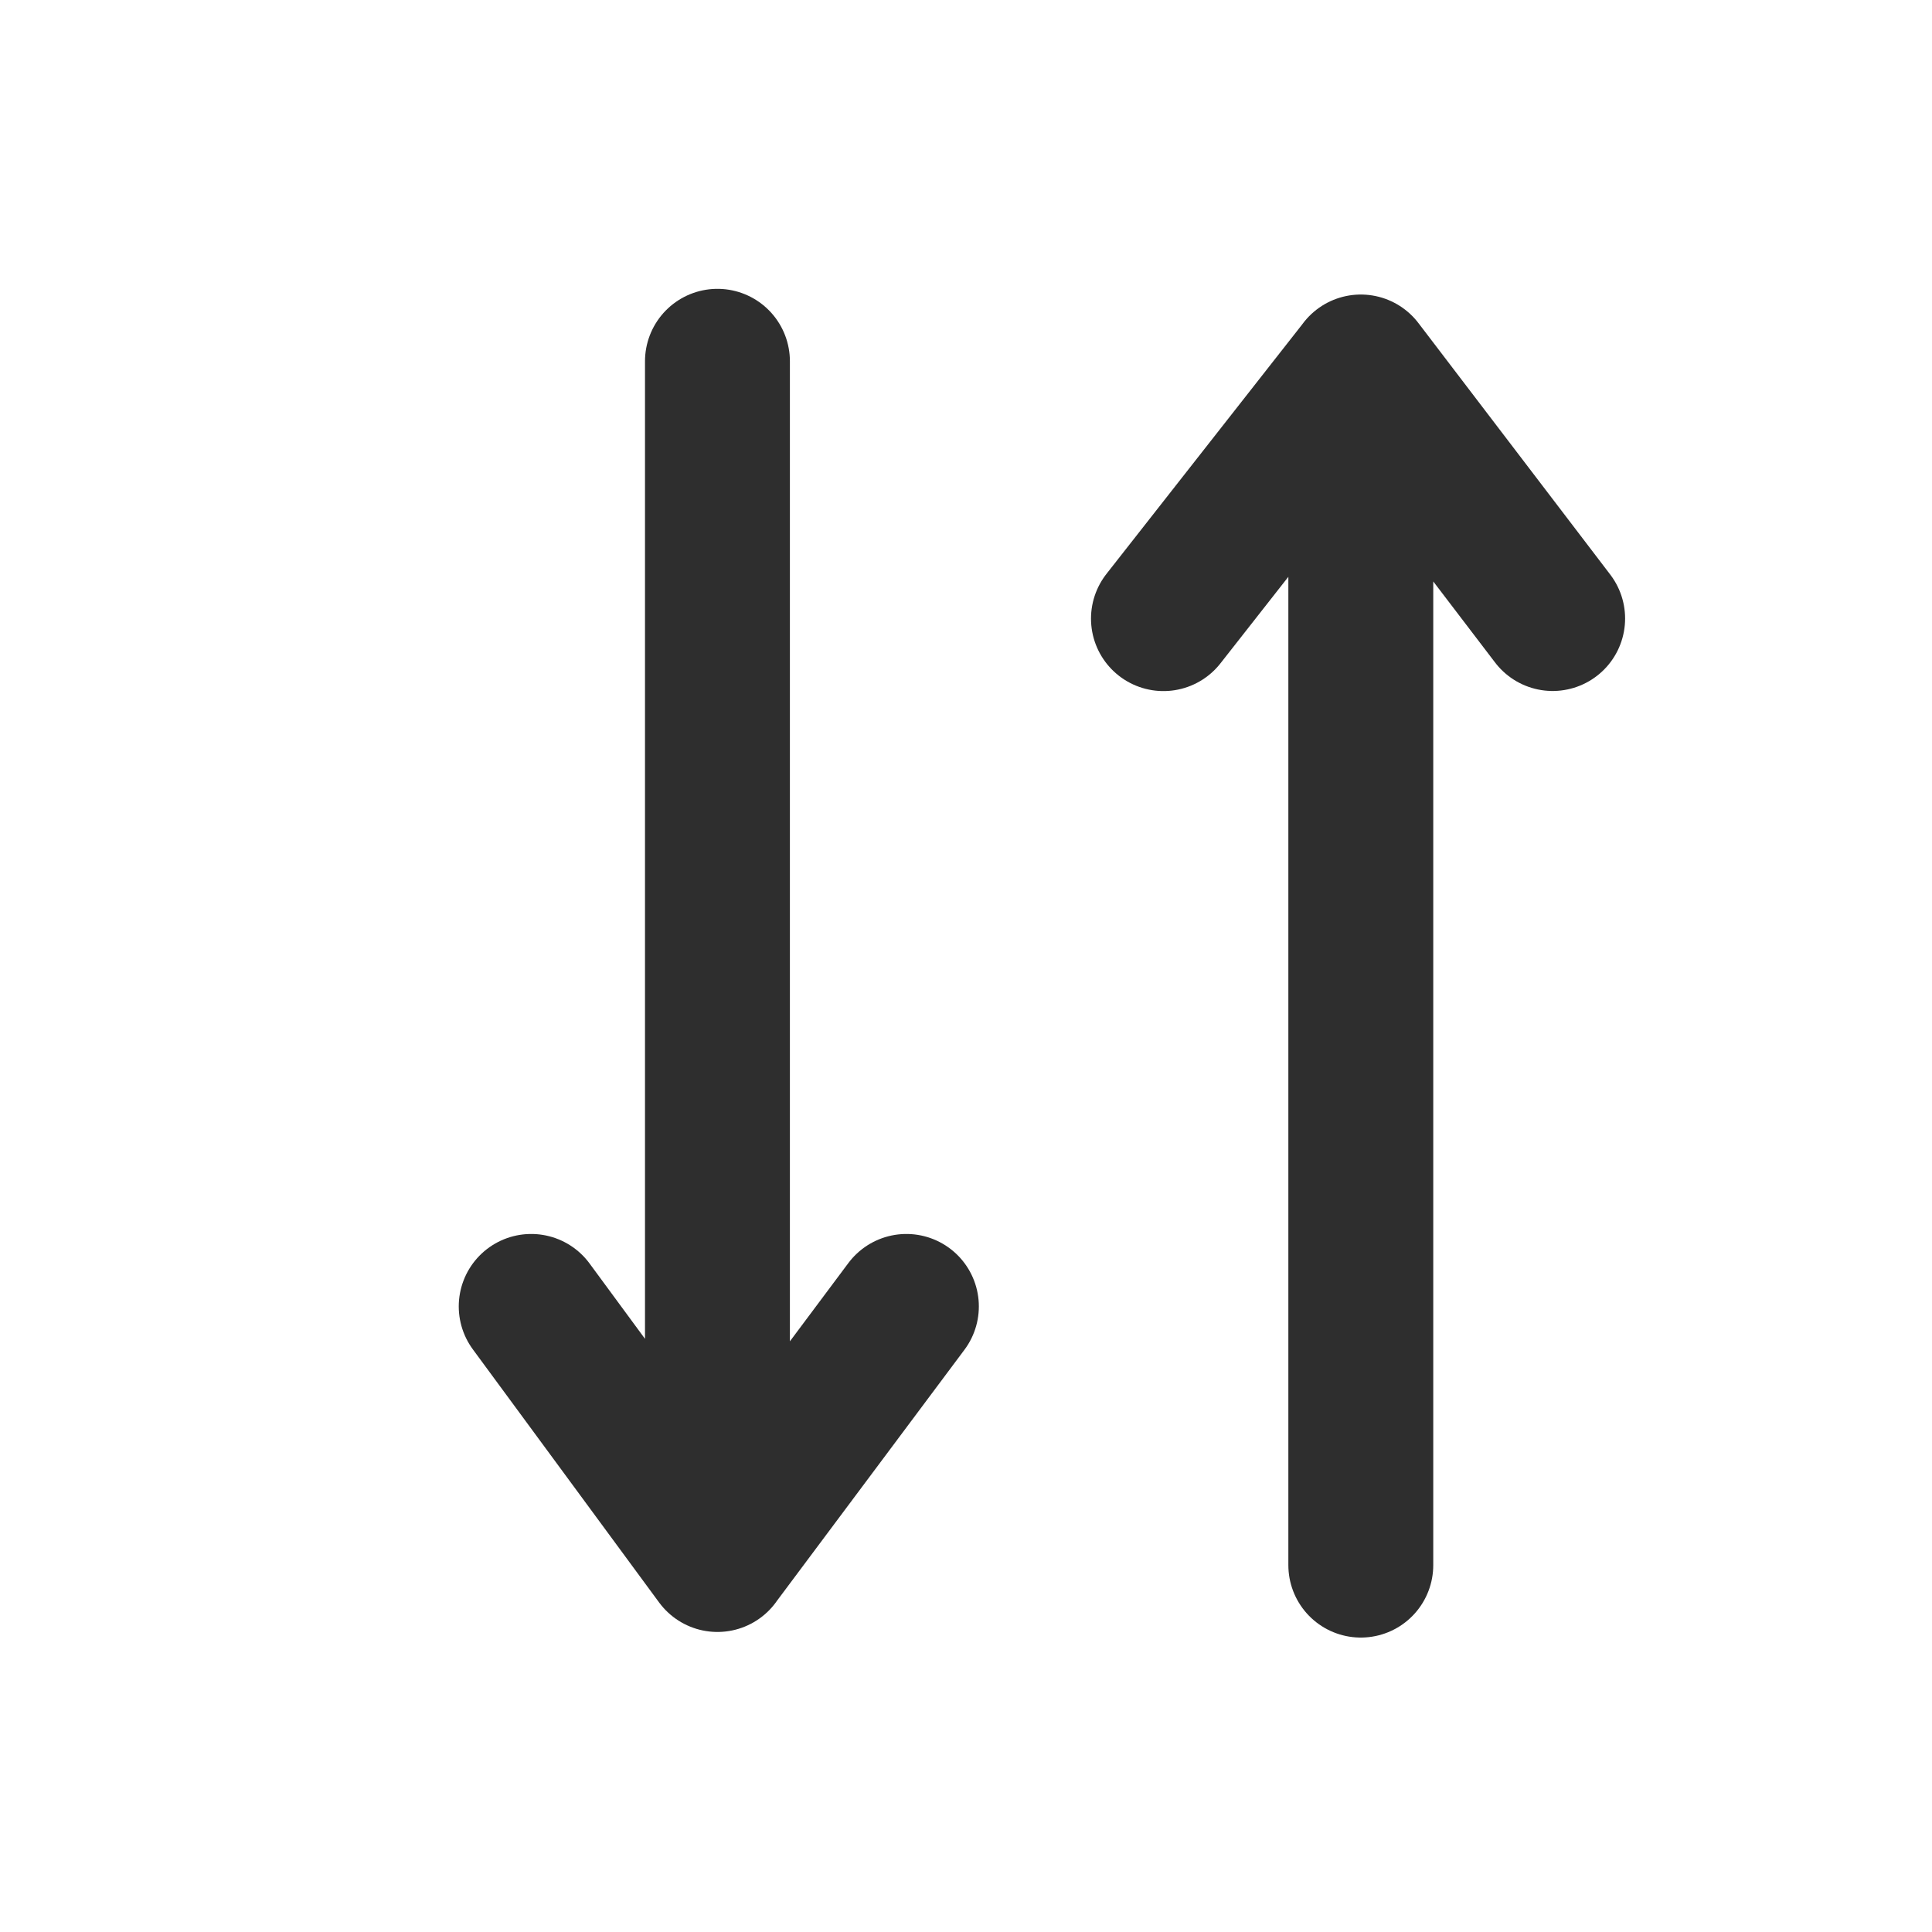 <svg xmlns="http://www.w3.org/2000/svg" width="20" height="20" fill="none">
    <path stroke="#2E2E2E" stroke-linecap="round" stroke-linejoin="round" stroke-miterlimit="10" stroke-width="1.5" d="M7.427 3.74v12.403m0 0 1.956-2.619m-1.956 2.62-1.928-2.62"/>
    <path fill="#2E2E2E" d="M7.771 16.055h-.69v.201h.69v-.201Z"/>
    <path stroke="#2E2E2E" stroke-linecap="round" stroke-linejoin="round" stroke-miterlimit="10" stroke-width="1.5" d="M14.087 3.799v12.403m0-12.403 1.986 2.604M14.087 3.8l-2.043 2.604"/>
</svg>
